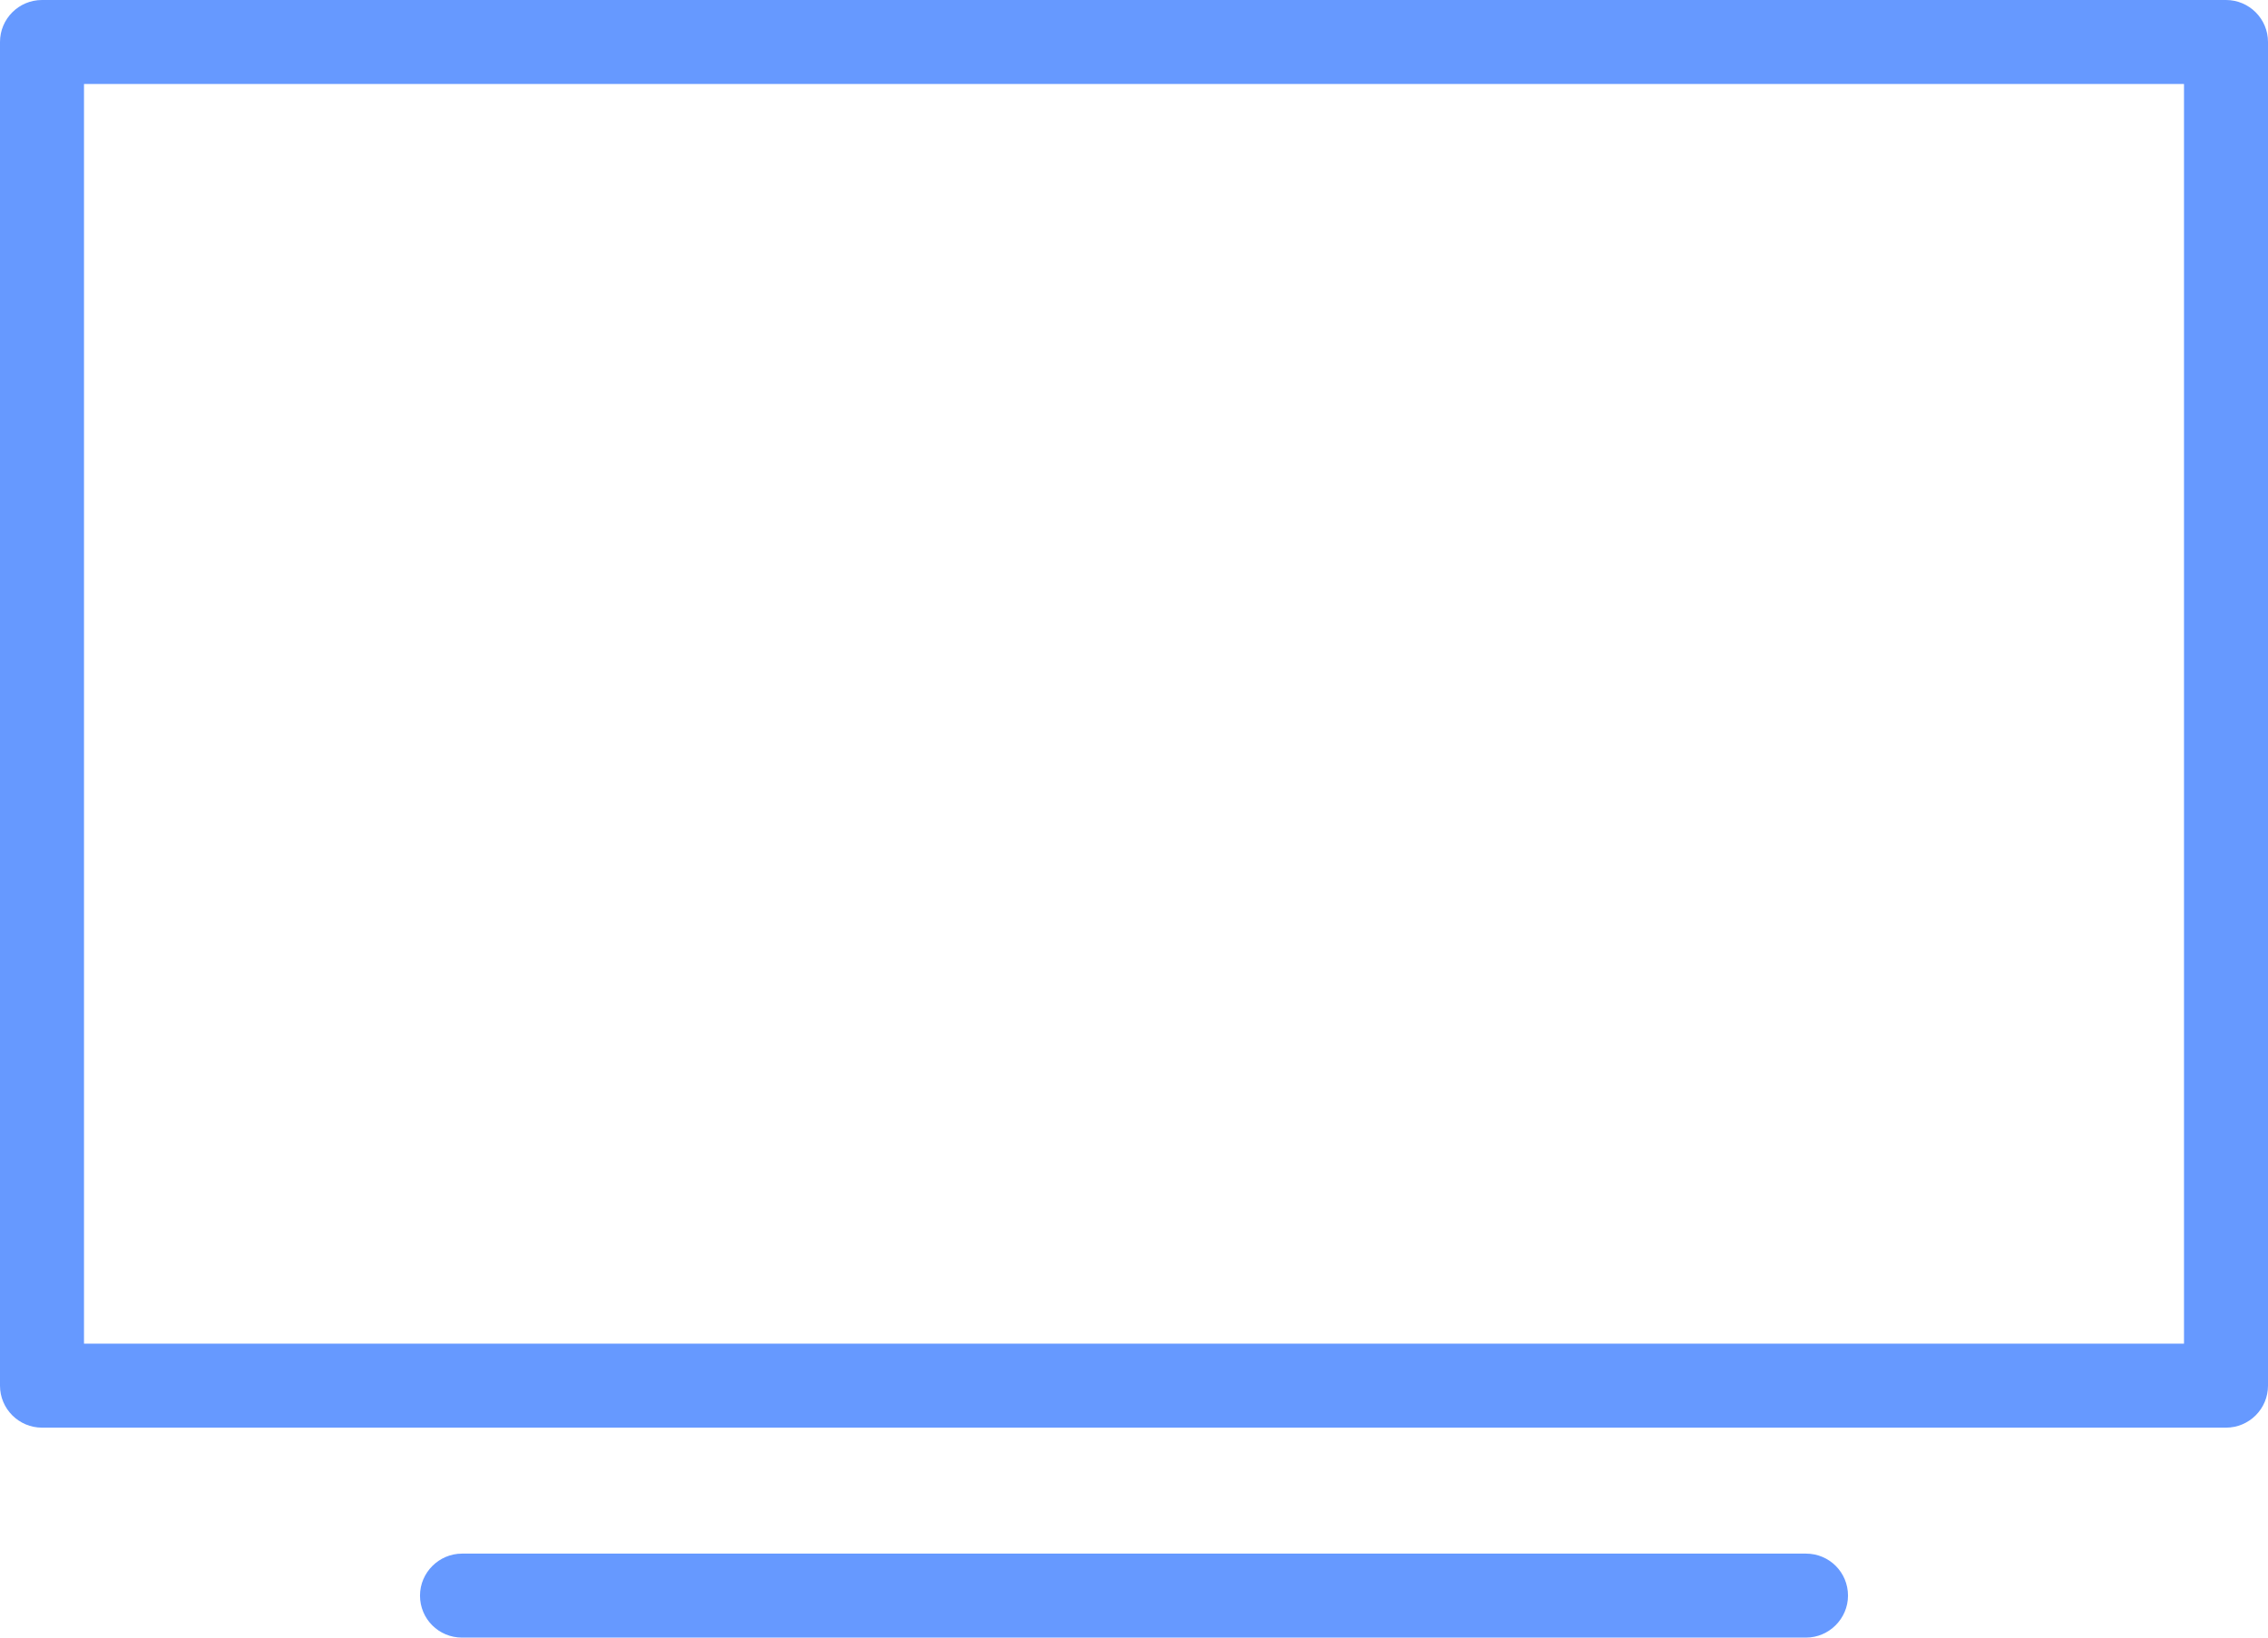 <?xml version="1.0" encoding="UTF-8" standalone="no"?>
<svg width="54px" height="39px" viewBox="0 0 54 39" version="1.1" xmlns="http://www.w3.org/2000/svg" xmlns:xlink="http://www.w3.org/1999/xlink">
    <!-- Generator: sketchtool 3.8.3 (29802) - http://www.bohemiancoding.com/sketch -->
    <title>D7EDC1AB-3792-4E60-9886-F6CFE3C6D33F</title>
    <desc>Created with sketchtool.</desc>
    <defs></defs>
    <g id="HD" stroke="none" stroke-width="1" fill="none" fill-rule="evenodd">
        <g id="Edu_hd" transform="translate(-1333, -2849)" fill="#6699FF">
            <g id="Group-15" transform="translate(1210, 2849)">
                <g id="Group-6" transform="translate(123, 0)">
                    <path d="M52,2 L52,32 L2,32 L2,2 L52,2 Z M1,0 C0.448,0 0,0.448 0,1 L0,33 C0,33.552 0.448,34 1,34 L53,34 C53.552,34 54,33.552 54,33 L54,1 C54,0.448 53.552,0 53,0 L1,0 L1,0 Z M10.999,37 L43.001,37 C43.553,37 44,37.444 44,38 C44,38.552 43.545,39 43.001,39 L10.999,39 C10.447,39 10,38.556 10,38 C10,37.448 10.455,37 10.999,37 Z" id="Combined-Shape"></path>
                </g>
            </g>
        </g>
    </g>
</svg>